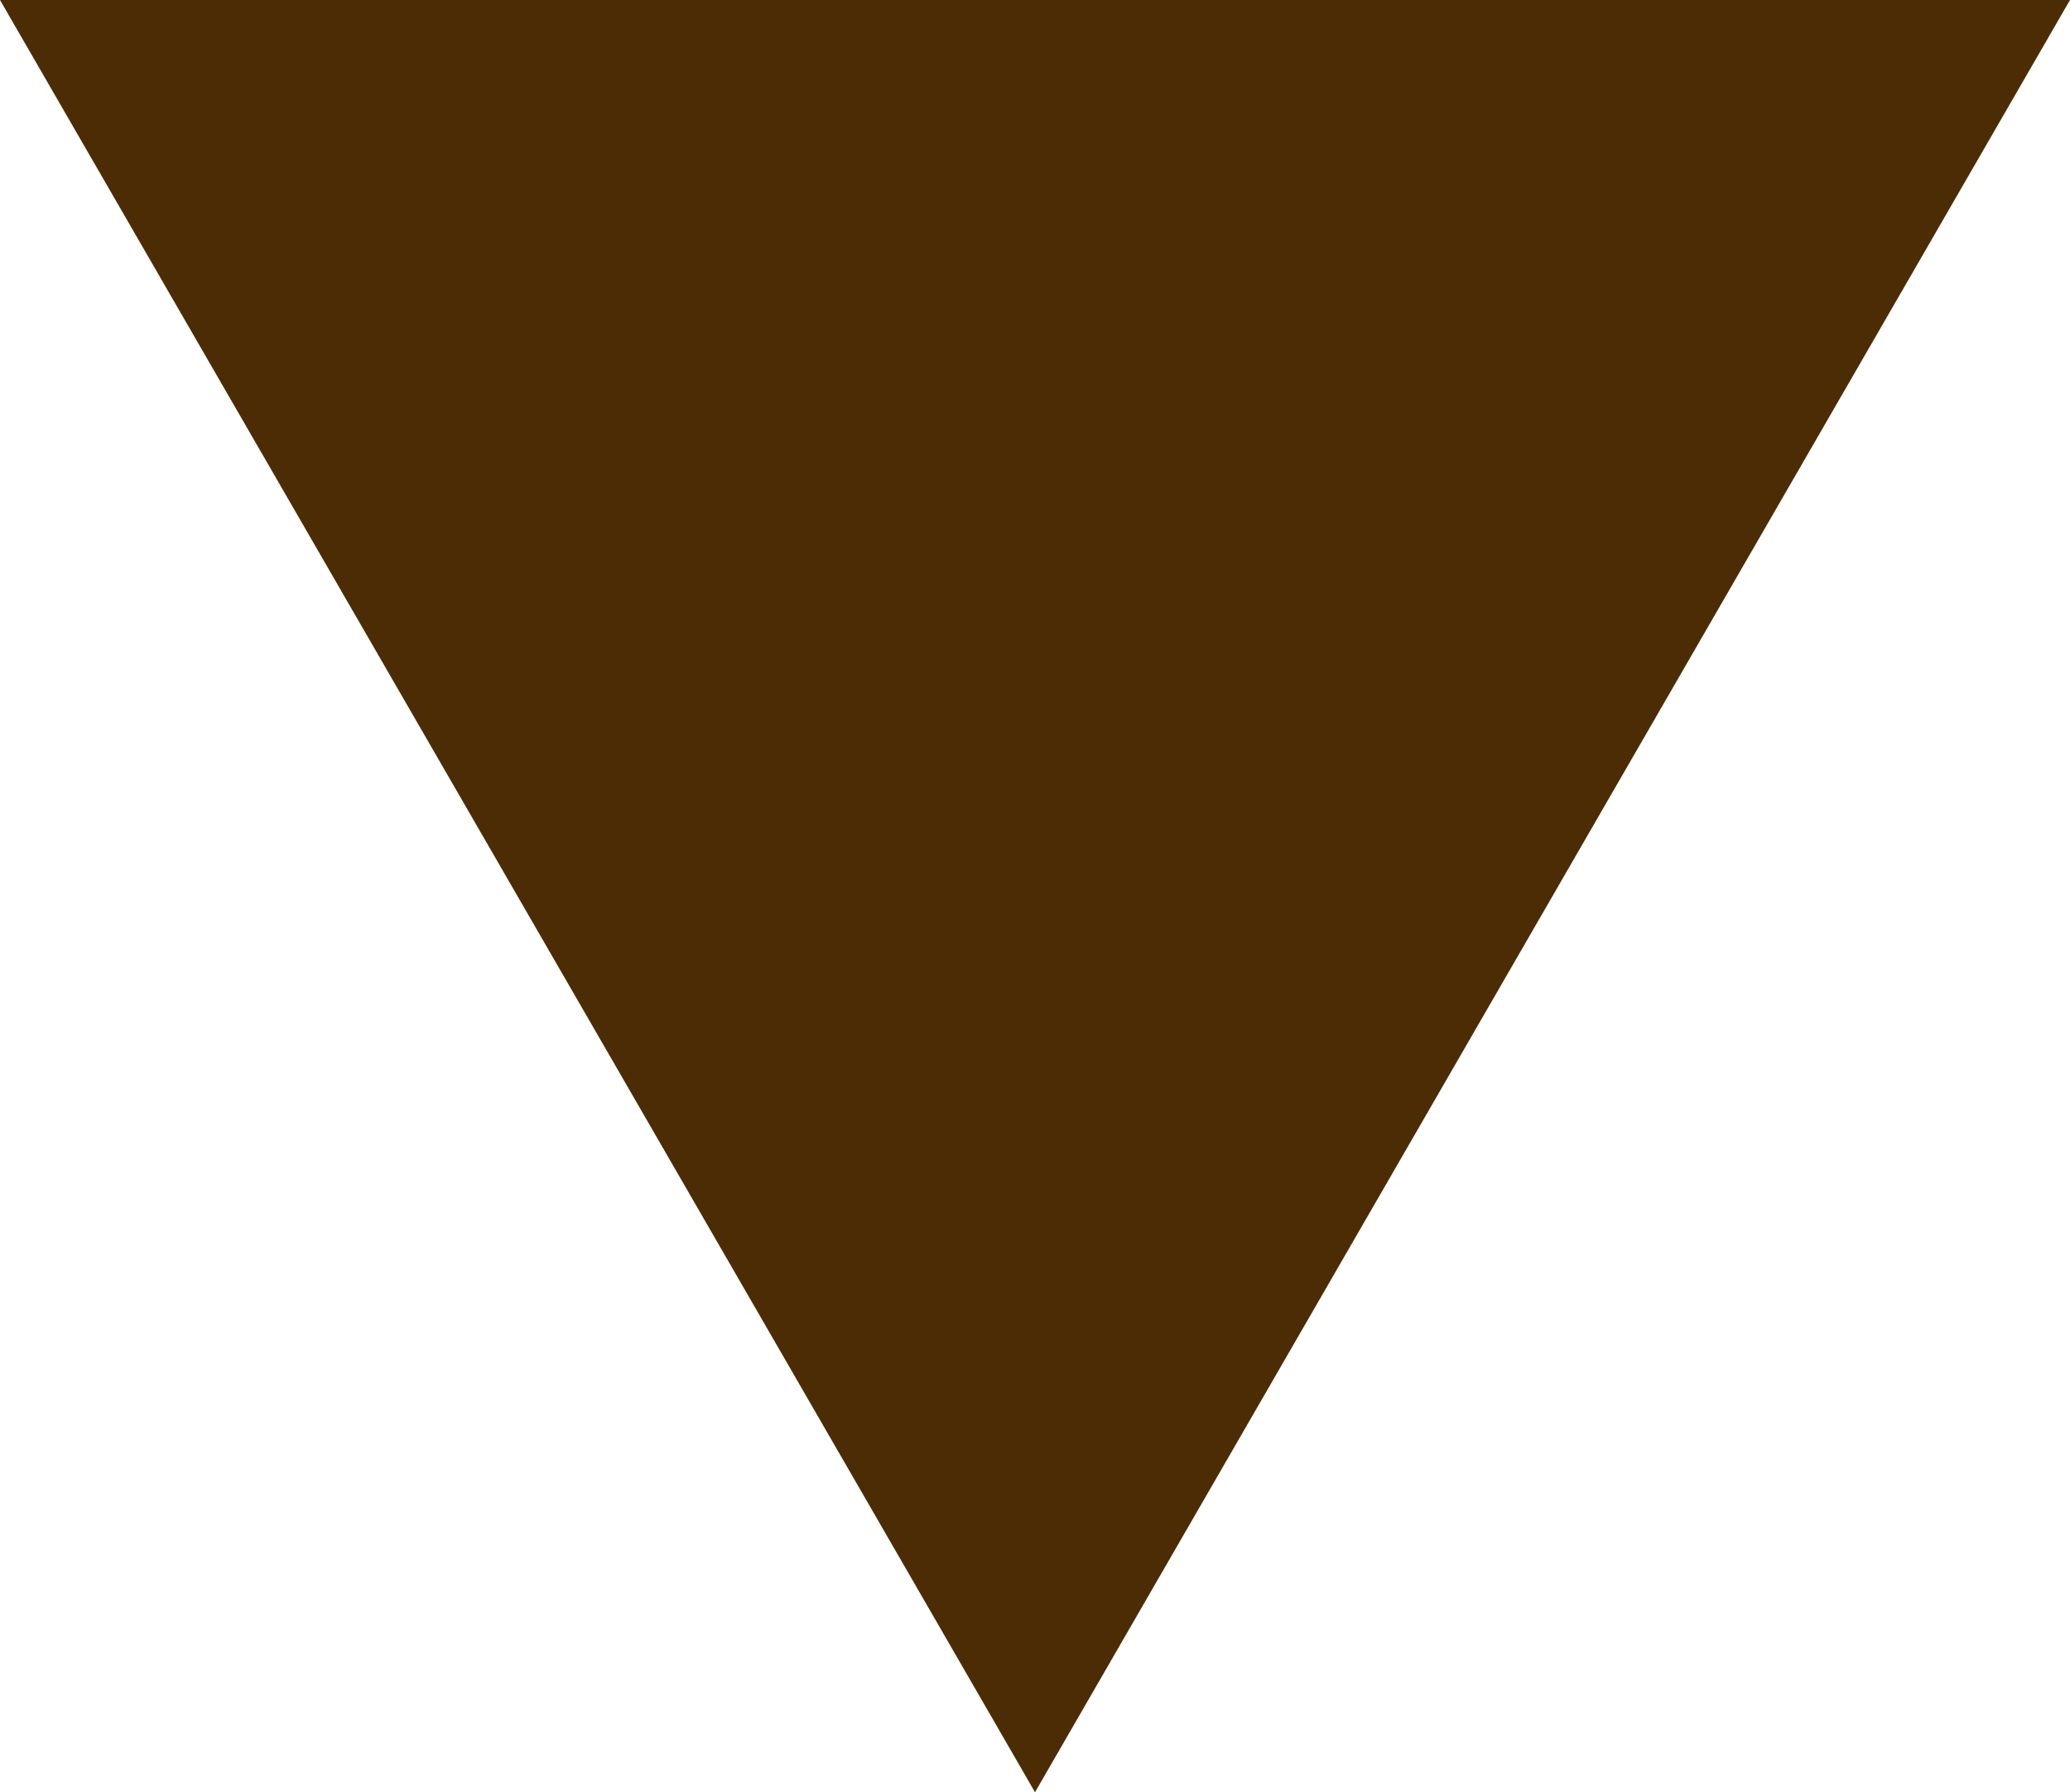 <?xml version="1.0" encoding="UTF-8"?>
<svg id="_レイヤー_2" data-name="レイヤー 2" xmlns="http://www.w3.org/2000/svg" viewBox="0 0 14 12.12">
  <defs>
    <style>
      .cls-1 {
        fill: #4c2c05;
        stroke-width: 0px;
      }
    </style>
  </defs>
  <g id="_レイヤー_1-2" data-name="レイヤー 1">
    <path class="cls-1" d="m14,0l-7,12.12L0,0h14Z"/>
  </g>
</svg>